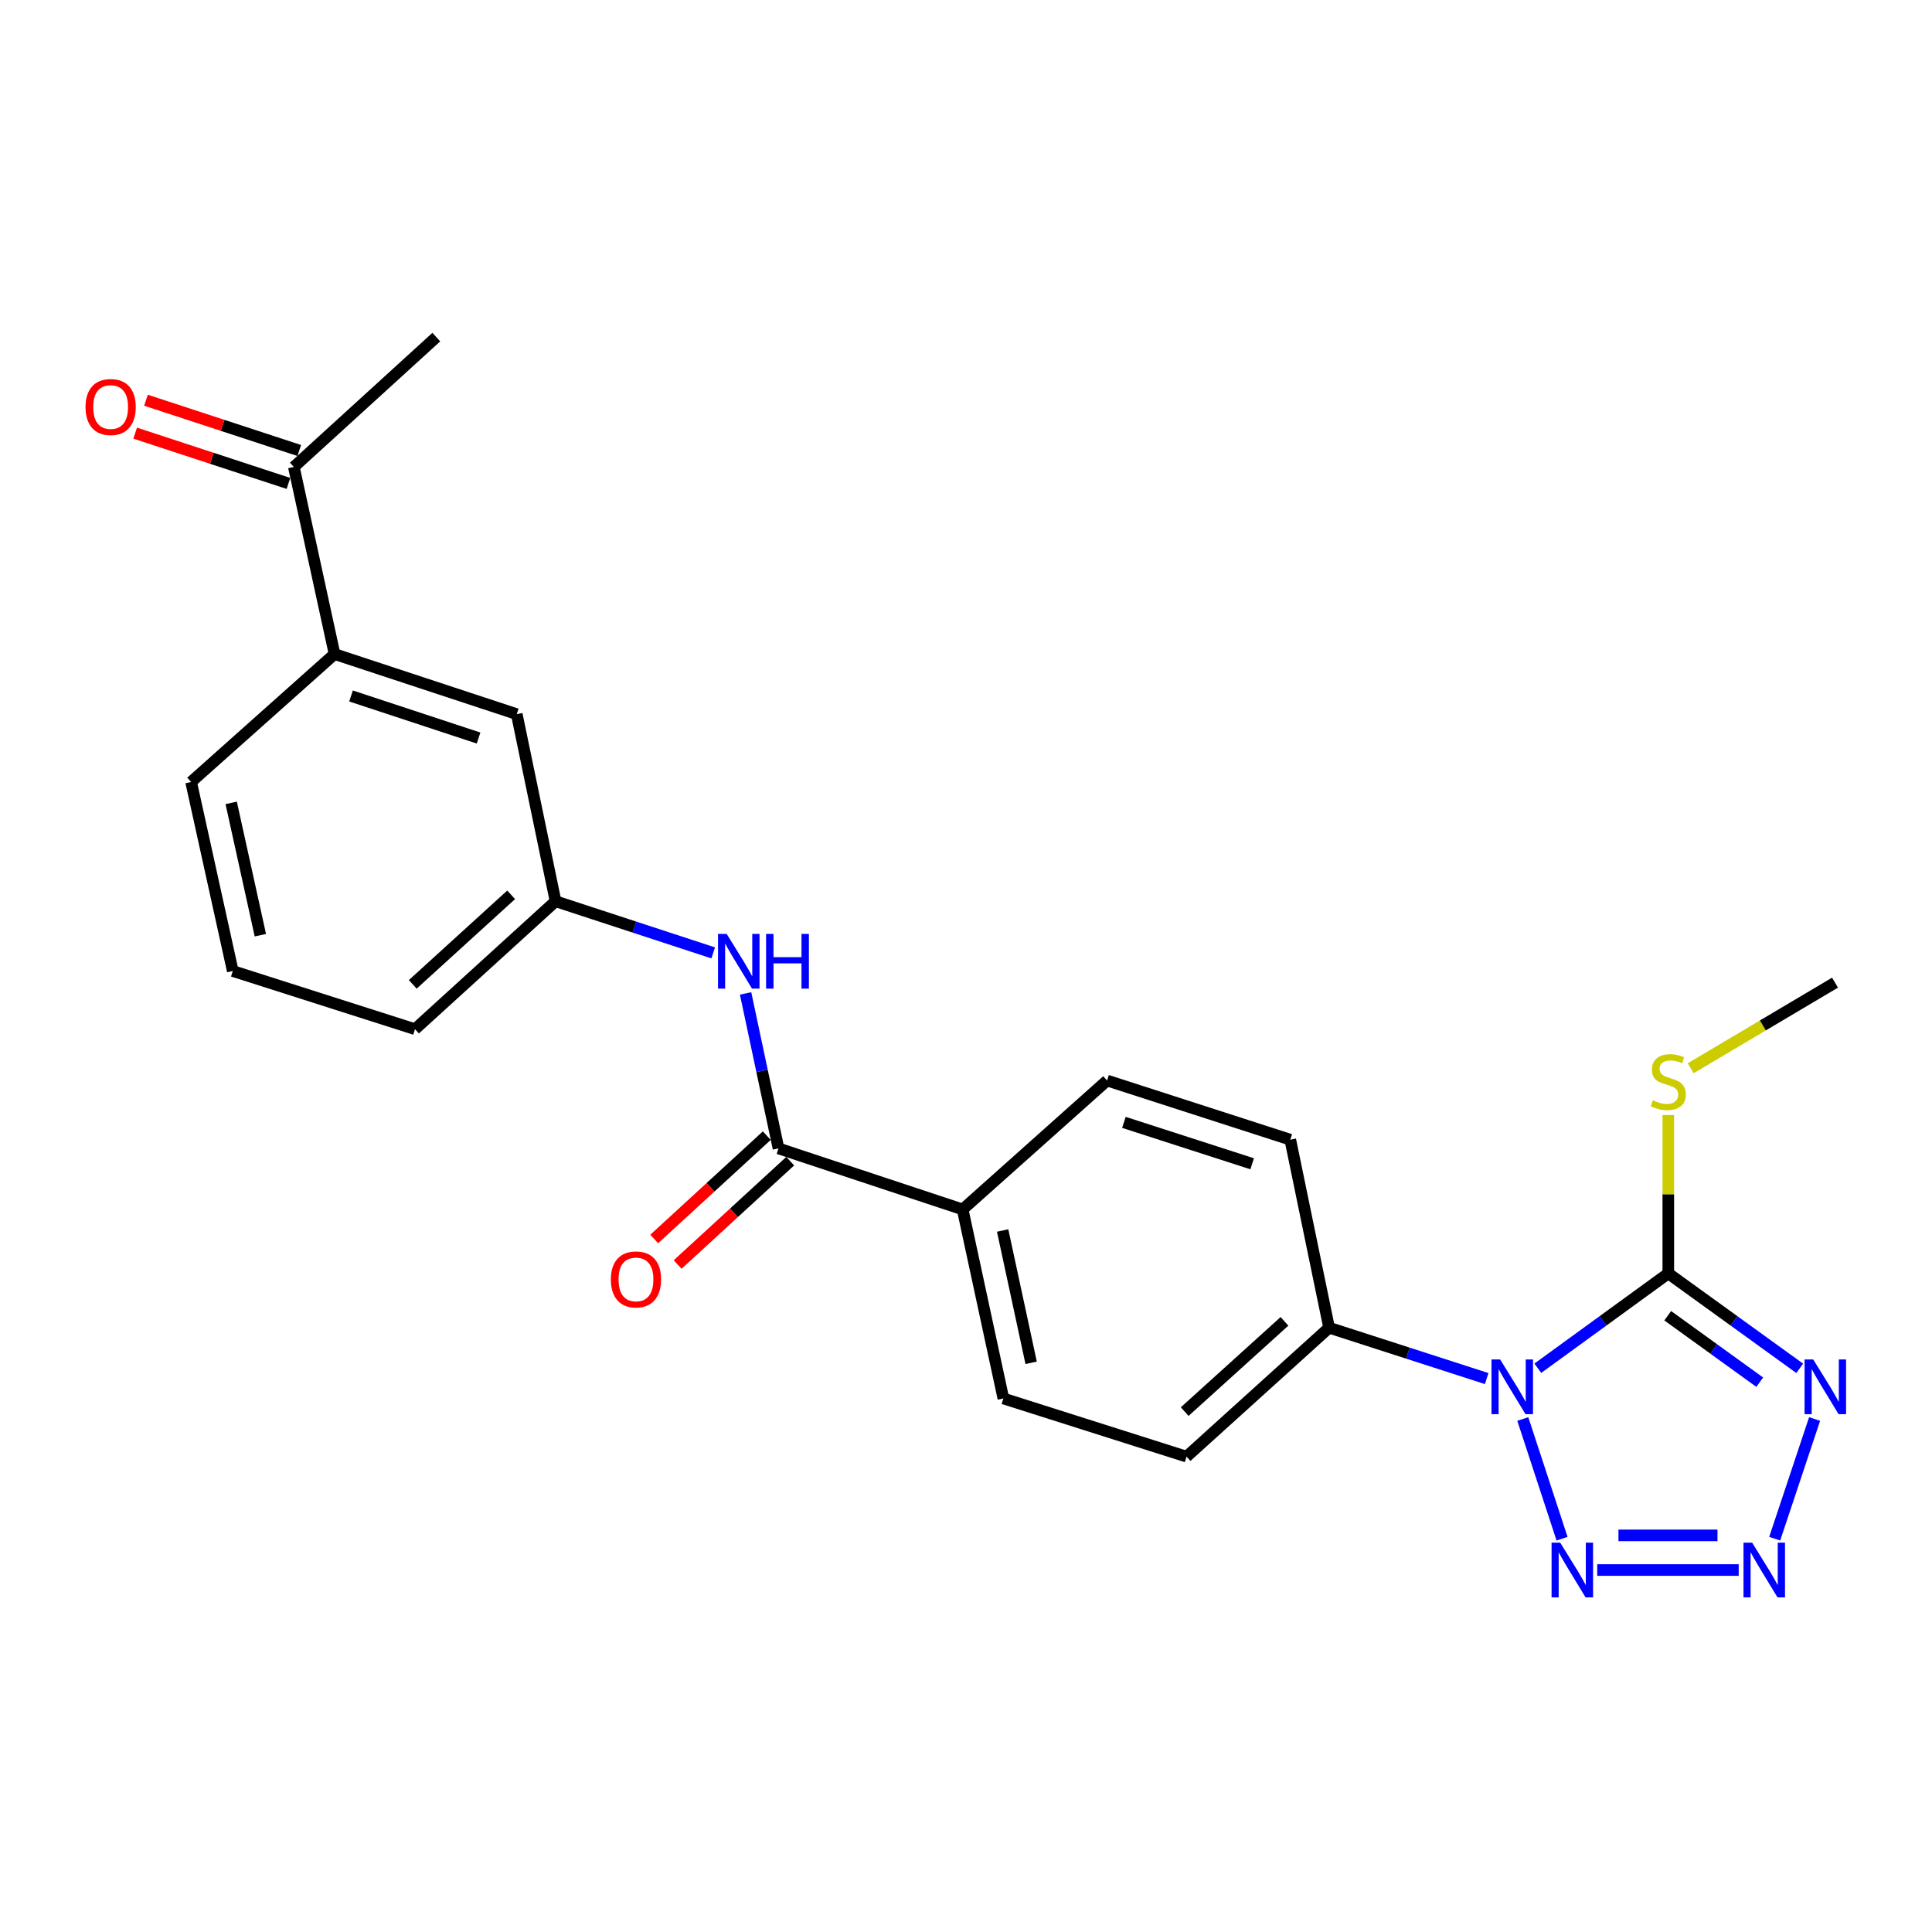 <?xml version='1.0' encoding='iso-8859-1'?>
<svg version='1.1' baseProfile='full'
              xmlns='http://www.w3.org/2000/svg'
                      xmlns:rdkit='http://www.rdkit.org/xml'
                      xmlns:xlink='http://www.w3.org/1999/xlink'
                  xml:space='preserve'
width='1000px' height='1000px' viewBox='0 0 1000 1000'>
<!-- END OF HEADER -->
<rect style='opacity:1.0;fill:#FFFFFF;stroke:none' width='1000' height='1000' x='0' y='0'> </rect>
<path class='bond-0' d='M 795.971,708.197 L 829.739,683.656' style='fill:none;fill-rule:evenodd;stroke:#0000FF;stroke-width:6px;stroke-linecap:butt;stroke-linejoin:miter;stroke-opacity:1' />
<path class='bond-0' d='M 829.739,683.656 L 863.506,659.114' style='fill:none;fill-rule:evenodd;stroke:#000000;stroke-width:6px;stroke-linecap:butt;stroke-linejoin:miter;stroke-opacity:1' />
<path class='bond-3' d='M 788.196,734.472 L 808.513,796.43' style='fill:none;fill-rule:evenodd;stroke:#0000FF;stroke-width:6px;stroke-linecap:butt;stroke-linejoin:miter;stroke-opacity:1' />
<path class='bond-6' d='M 769.505,713.547 L 728.72,700.384' style='fill:none;fill-rule:evenodd;stroke:#0000FF;stroke-width:6px;stroke-linecap:butt;stroke-linejoin:miter;stroke-opacity:1' />
<path class='bond-6' d='M 728.72,700.384 L 687.936,687.22' style='fill:none;fill-rule:evenodd;stroke:#000000;stroke-width:6px;stroke-linecap:butt;stroke-linejoin:miter;stroke-opacity:1' />
<path class='bond-1' d='M 863.506,659.114 L 897.523,683.682' style='fill:none;fill-rule:evenodd;stroke:#000000;stroke-width:6px;stroke-linecap:butt;stroke-linejoin:miter;stroke-opacity:1' />
<path class='bond-1' d='M 897.523,683.682 L 931.539,708.25' style='fill:none;fill-rule:evenodd;stroke:#0000FF;stroke-width:6px;stroke-linecap:butt;stroke-linejoin:miter;stroke-opacity:1' />
<path class='bond-1' d='M 863.211,681.023 L 887.023,698.22' style='fill:none;fill-rule:evenodd;stroke:#000000;stroke-width:6px;stroke-linecap:butt;stroke-linejoin:miter;stroke-opacity:1' />
<path class='bond-1' d='M 887.023,698.22 L 910.834,715.418' style='fill:none;fill-rule:evenodd;stroke:#0000FF;stroke-width:6px;stroke-linecap:butt;stroke-linejoin:miter;stroke-opacity:1' />
<path class='bond-12' d='M 863.506,659.114 L 863.506,618.134' style='fill:none;fill-rule:evenodd;stroke:#000000;stroke-width:6px;stroke-linecap:butt;stroke-linejoin:miter;stroke-opacity:1' />
<path class='bond-12' d='M 863.506,618.134 L 863.506,577.155' style='fill:none;fill-rule:evenodd;stroke:#CCCC00;stroke-width:6px;stroke-linecap:butt;stroke-linejoin:miter;stroke-opacity:1' />
<path class='bond-24' d='M 939.232,734.476 L 918.58,796.426' style='fill:none;fill-rule:evenodd;stroke:#0000FF;stroke-width:6px;stroke-linecap:butt;stroke-linejoin:miter;stroke-opacity:1' />
<path class='bond-2' d='M 899.949,812.646 L 826.723,812.646' style='fill:none;fill-rule:evenodd;stroke:#0000FF;stroke-width:6px;stroke-linecap:butt;stroke-linejoin:miter;stroke-opacity:1' />
<path class='bond-2' d='M 888.965,794.713 L 837.707,794.713' style='fill:none;fill-rule:evenodd;stroke:#0000FF;stroke-width:6px;stroke-linecap:butt;stroke-linejoin:miter;stroke-opacity:1' />
<path class='bond-4' d='M 402.95,594.413 L 498.267,626.007' style='fill:none;fill-rule:evenodd;stroke:#000000;stroke-width:6px;stroke-linecap:butt;stroke-linejoin:miter;stroke-opacity:1' />
<path class='bond-5' d='M 402.95,594.413 L 394.433,554.3' style='fill:none;fill-rule:evenodd;stroke:#000000;stroke-width:6px;stroke-linecap:butt;stroke-linejoin:miter;stroke-opacity:1' />
<path class='bond-5' d='M 394.433,554.3 L 385.917,514.187' style='fill:none;fill-rule:evenodd;stroke:#0000FF;stroke-width:6px;stroke-linecap:butt;stroke-linejoin:miter;stroke-opacity:1' />
<path class='bond-13' d='M 396.885,587.808 L 367.753,614.556' style='fill:none;fill-rule:evenodd;stroke:#000000;stroke-width:6px;stroke-linecap:butt;stroke-linejoin:miter;stroke-opacity:1' />
<path class='bond-13' d='M 367.753,614.556 L 338.621,641.303' style='fill:none;fill-rule:evenodd;stroke:#FF0000;stroke-width:6px;stroke-linecap:butt;stroke-linejoin:miter;stroke-opacity:1' />
<path class='bond-13' d='M 409.014,601.019 L 379.882,627.766' style='fill:none;fill-rule:evenodd;stroke:#000000;stroke-width:6px;stroke-linecap:butt;stroke-linejoin:miter;stroke-opacity:1' />
<path class='bond-13' d='M 379.882,627.766 L 350.75,654.513' style='fill:none;fill-rule:evenodd;stroke:#FF0000;stroke-width:6px;stroke-linecap:butt;stroke-linejoin:miter;stroke-opacity:1' />
<path class='bond-10' d='M 369.151,493.216 L 328.354,479.851' style='fill:none;fill-rule:evenodd;stroke:#0000FF;stroke-width:6px;stroke-linecap:butt;stroke-linejoin:miter;stroke-opacity:1' />
<path class='bond-10' d='M 328.354,479.851 L 287.556,466.486' style='fill:none;fill-rule:evenodd;stroke:#000000;stroke-width:6px;stroke-linecap:butt;stroke-linejoin:miter;stroke-opacity:1' />
<path class='bond-14' d='M 687.936,687.22 L 614.159,753.954' style='fill:none;fill-rule:evenodd;stroke:#000000;stroke-width:6px;stroke-linecap:butt;stroke-linejoin:miter;stroke-opacity:1' />
<path class='bond-14' d='M 664.839,683.93 L 613.195,730.643' style='fill:none;fill-rule:evenodd;stroke:#000000;stroke-width:6px;stroke-linecap:butt;stroke-linejoin:miter;stroke-opacity:1' />
<path class='bond-15' d='M 687.936,687.22 L 667.85,589.9' style='fill:none;fill-rule:evenodd;stroke:#000000;stroke-width:6px;stroke-linecap:butt;stroke-linejoin:miter;stroke-opacity:1' />
<path class='bond-7' d='M 498.267,626.007 L 573.021,559.283' style='fill:none;fill-rule:evenodd;stroke:#000000;stroke-width:6px;stroke-linecap:butt;stroke-linejoin:miter;stroke-opacity:1' />
<path class='bond-25' d='M 498.267,626.007 L 519.349,723.845' style='fill:none;fill-rule:evenodd;stroke:#000000;stroke-width:6px;stroke-linecap:butt;stroke-linejoin:miter;stroke-opacity:1' />
<path class='bond-25' d='M 518.961,636.905 L 533.718,705.391' style='fill:none;fill-rule:evenodd;stroke:#000000;stroke-width:6px;stroke-linecap:butt;stroke-linejoin:miter;stroke-opacity:1' />
<path class='bond-8' d='M 173.159,338.54 L 267.47,369.645' style='fill:none;fill-rule:evenodd;stroke:#000000;stroke-width:6px;stroke-linecap:butt;stroke-linejoin:miter;stroke-opacity:1' />
<path class='bond-8' d='M 181.689,360.237 L 247.707,382.01' style='fill:none;fill-rule:evenodd;stroke:#000000;stroke-width:6px;stroke-linecap:butt;stroke-linejoin:miter;stroke-opacity:1' />
<path class='bond-9' d='M 173.159,338.54 L 152.097,241.698' style='fill:none;fill-rule:evenodd;stroke:#000000;stroke-width:6px;stroke-linecap:butt;stroke-linejoin:miter;stroke-opacity:1' />
<path class='bond-26' d='M 173.159,338.54 L 98.914,404.755' style='fill:none;fill-rule:evenodd;stroke:#000000;stroke-width:6px;stroke-linecap:butt;stroke-linejoin:miter;stroke-opacity:1' />
<path class='bond-16' d='M 154.892,233.177 L 115.225,220.166' style='fill:none;fill-rule:evenodd;stroke:#000000;stroke-width:6px;stroke-linecap:butt;stroke-linejoin:miter;stroke-opacity:1' />
<path class='bond-16' d='M 115.225,220.166 L 75.558,207.155' style='fill:none;fill-rule:evenodd;stroke:#FF0000;stroke-width:6px;stroke-linecap:butt;stroke-linejoin:miter;stroke-opacity:1' />
<path class='bond-16' d='M 149.302,250.218 L 109.635,237.207' style='fill:none;fill-rule:evenodd;stroke:#000000;stroke-width:6px;stroke-linecap:butt;stroke-linejoin:miter;stroke-opacity:1' />
<path class='bond-16' d='M 109.635,237.207 L 69.968,224.195' style='fill:none;fill-rule:evenodd;stroke:#FF0000;stroke-width:6px;stroke-linecap:butt;stroke-linejoin:miter;stroke-opacity:1' />
<path class='bond-22' d='M 152.097,241.698 L 225.834,174.486' style='fill:none;fill-rule:evenodd;stroke:#000000;stroke-width:6px;stroke-linecap:butt;stroke-linejoin:miter;stroke-opacity:1' />
<path class='bond-11' d='M 287.556,466.486 L 267.47,369.645' style='fill:none;fill-rule:evenodd;stroke:#000000;stroke-width:6px;stroke-linecap:butt;stroke-linejoin:miter;stroke-opacity:1' />
<path class='bond-21' d='M 287.556,466.486 L 214.805,532.702' style='fill:none;fill-rule:evenodd;stroke:#000000;stroke-width:6px;stroke-linecap:butt;stroke-linejoin:miter;stroke-opacity:1' />
<path class='bond-21' d='M 264.572,463.156 L 213.647,509.507' style='fill:none;fill-rule:evenodd;stroke:#000000;stroke-width:6px;stroke-linecap:butt;stroke-linejoin:miter;stroke-opacity:1' />
<path class='bond-23' d='M 875.095,552.919 L 912.451,530.765' style='fill:none;fill-rule:evenodd;stroke:#CCCC00;stroke-width:6px;stroke-linecap:butt;stroke-linejoin:miter;stroke-opacity:1' />
<path class='bond-23' d='M 912.451,530.765 L 949.807,508.611' style='fill:none;fill-rule:evenodd;stroke:#000000;stroke-width:6px;stroke-linecap:butt;stroke-linejoin:miter;stroke-opacity:1' />
<path class='bond-17' d='M 614.159,753.954 L 519.349,723.845' style='fill:none;fill-rule:evenodd;stroke:#000000;stroke-width:6px;stroke-linecap:butt;stroke-linejoin:miter;stroke-opacity:1' />
<path class='bond-18' d='M 667.85,589.9 L 573.021,559.283' style='fill:none;fill-rule:evenodd;stroke:#000000;stroke-width:6px;stroke-linecap:butt;stroke-linejoin:miter;stroke-opacity:1' />
<path class='bond-18' d='M 648.116,602.374 L 581.735,580.942' style='fill:none;fill-rule:evenodd;stroke:#000000;stroke-width:6px;stroke-linecap:butt;stroke-linejoin:miter;stroke-opacity:1' />
<path class='bond-19' d='M 98.914,404.755 L 120.484,502.593' style='fill:none;fill-rule:evenodd;stroke:#000000;stroke-width:6px;stroke-linecap:butt;stroke-linejoin:miter;stroke-opacity:1' />
<path class='bond-19' d='M 119.662,415.569 L 134.762,484.056' style='fill:none;fill-rule:evenodd;stroke:#000000;stroke-width:6px;stroke-linecap:butt;stroke-linejoin:miter;stroke-opacity:1' />
<path class='bond-20' d='M 120.484,502.593 L 214.805,532.702' style='fill:none;fill-rule:evenodd;stroke:#000000;stroke-width:6px;stroke-linecap:butt;stroke-linejoin:miter;stroke-opacity:1' />
<path  class='atom-0' d='M 776.475 703.657
L 785.755 718.657
Q 786.675 720.137, 788.155 722.817
Q 789.635 725.497, 789.715 725.657
L 789.715 703.657
L 793.475 703.657
L 793.475 731.977
L 789.595 731.977
L 779.635 715.577
Q 778.475 713.657, 777.235 711.457
Q 776.035 709.257, 775.675 708.577
L 775.675 731.977
L 771.995 731.977
L 771.995 703.657
L 776.475 703.657
' fill='#0000FF'/>
<path  class='atom-2' d='M 938.526 703.657
L 947.806 718.657
Q 948.726 720.137, 950.206 722.817
Q 951.686 725.497, 951.766 725.657
L 951.766 703.657
L 955.526 703.657
L 955.526 731.977
L 951.646 731.977
L 941.686 715.577
Q 940.526 713.657, 939.286 711.457
Q 938.086 709.257, 937.726 708.577
L 937.726 731.977
L 934.046 731.977
L 934.046 703.657
L 938.526 703.657
' fill='#0000FF'/>
<path  class='atom-3' d='M 906.913 798.486
L 916.193 813.486
Q 917.113 814.966, 918.593 817.646
Q 920.073 820.326, 920.153 820.486
L 920.153 798.486
L 923.913 798.486
L 923.913 826.806
L 920.033 826.806
L 910.073 810.406
Q 908.913 808.486, 907.673 806.286
Q 906.473 804.086, 906.113 803.406
L 906.113 826.806
L 902.433 826.806
L 902.433 798.486
L 906.913 798.486
' fill='#0000FF'/>
<path  class='atom-4' d='M 807.57 798.486
L 816.85 813.486
Q 817.77 814.966, 819.25 817.646
Q 820.73 820.326, 820.81 820.486
L 820.81 798.486
L 824.57 798.486
L 824.57 826.806
L 820.69 826.806
L 810.73 810.406
Q 809.57 808.486, 808.33 806.286
Q 807.13 804.086, 806.77 803.406
L 806.77 826.806
L 803.09 826.806
L 803.09 798.486
L 807.57 798.486
' fill='#0000FF'/>
<path  class='atom-6' d='M 376.126 483.392
L 385.406 498.392
Q 386.326 499.872, 387.806 502.552
Q 389.286 505.232, 389.366 505.392
L 389.366 483.392
L 393.126 483.392
L 393.126 511.712
L 389.246 511.712
L 379.286 495.312
Q 378.126 493.392, 376.886 491.192
Q 375.686 488.992, 375.326 488.312
L 375.326 511.712
L 371.646 511.712
L 371.646 483.392
L 376.126 483.392
' fill='#0000FF'/>
<path  class='atom-6' d='M 396.526 483.392
L 400.366 483.392
L 400.366 495.432
L 414.846 495.432
L 414.846 483.392
L 418.686 483.392
L 418.686 511.712
L 414.846 511.712
L 414.846 498.632
L 400.366 498.632
L 400.366 511.712
L 396.526 511.712
L 396.526 483.392
' fill='#0000FF'/>
<path  class='atom-13' d='M 855.506 569.511
Q 855.826 569.631, 857.146 570.191
Q 858.466 570.751, 859.906 571.111
Q 861.386 571.431, 862.826 571.431
Q 865.506 571.431, 867.066 570.151
Q 868.626 568.831, 868.626 566.551
Q 868.626 564.991, 867.826 564.031
Q 867.066 563.071, 865.866 562.551
Q 864.666 562.031, 862.666 561.431
Q 860.146 560.671, 858.626 559.951
Q 857.146 559.231, 856.066 557.711
Q 855.026 556.191, 855.026 553.631
Q 855.026 550.071, 857.426 547.871
Q 859.866 545.671, 864.666 545.671
Q 867.946 545.671, 871.666 547.231
L 870.746 550.311
Q 867.346 548.911, 864.786 548.911
Q 862.026 548.911, 860.506 550.071
Q 858.986 551.191, 859.026 553.151
Q 859.026 554.671, 859.786 555.591
Q 860.586 556.511, 861.706 557.031
Q 862.866 557.551, 864.786 558.151
Q 867.346 558.951, 868.866 559.751
Q 870.386 560.551, 871.466 562.191
Q 872.586 563.791, 872.586 566.551
Q 872.586 570.471, 869.946 572.591
Q 867.346 574.671, 862.986 574.671
Q 860.466 574.671, 858.546 574.111
Q 856.666 573.591, 854.426 572.671
L 855.506 569.511
' fill='#CCCC00'/>
<path  class='atom-14' d='M 316.182 662.223
Q 316.182 655.423, 319.542 651.623
Q 322.902 647.823, 329.182 647.823
Q 335.462 647.823, 338.822 651.623
Q 342.182 655.423, 342.182 662.223
Q 342.182 669.103, 338.782 673.023
Q 335.382 676.903, 329.182 676.903
Q 322.942 676.903, 319.542 673.023
Q 316.182 669.143, 316.182 662.223
M 329.182 673.703
Q 333.502 673.703, 335.822 670.823
Q 338.182 667.903, 338.182 662.223
Q 338.182 656.663, 335.822 653.863
Q 333.502 651.023, 329.182 651.023
Q 324.862 651.023, 322.502 653.823
Q 320.182 656.623, 320.182 662.223
Q 320.182 667.943, 322.502 670.823
Q 324.862 673.703, 329.182 673.703
' fill='#FF0000'/>
<path  class='atom-17' d='M 44.268 210.673
Q 44.268 203.873, 47.628 200.073
Q 50.988 196.273, 57.268 196.273
Q 63.548 196.273, 66.908 200.073
Q 70.268 203.873, 70.268 210.673
Q 70.268 217.553, 66.868 221.473
Q 63.468 225.353, 57.268 225.353
Q 51.028 225.353, 47.628 221.473
Q 44.268 217.593, 44.268 210.673
M 57.268 222.153
Q 61.588 222.153, 63.908 219.273
Q 66.268 216.353, 66.268 210.673
Q 66.268 205.113, 63.908 202.313
Q 61.588 199.473, 57.268 199.473
Q 52.948 199.473, 50.588 202.273
Q 48.268 205.073, 48.268 210.673
Q 48.268 216.393, 50.588 219.273
Q 52.948 222.153, 57.268 222.153
' fill='#FF0000'/>
</svg>

